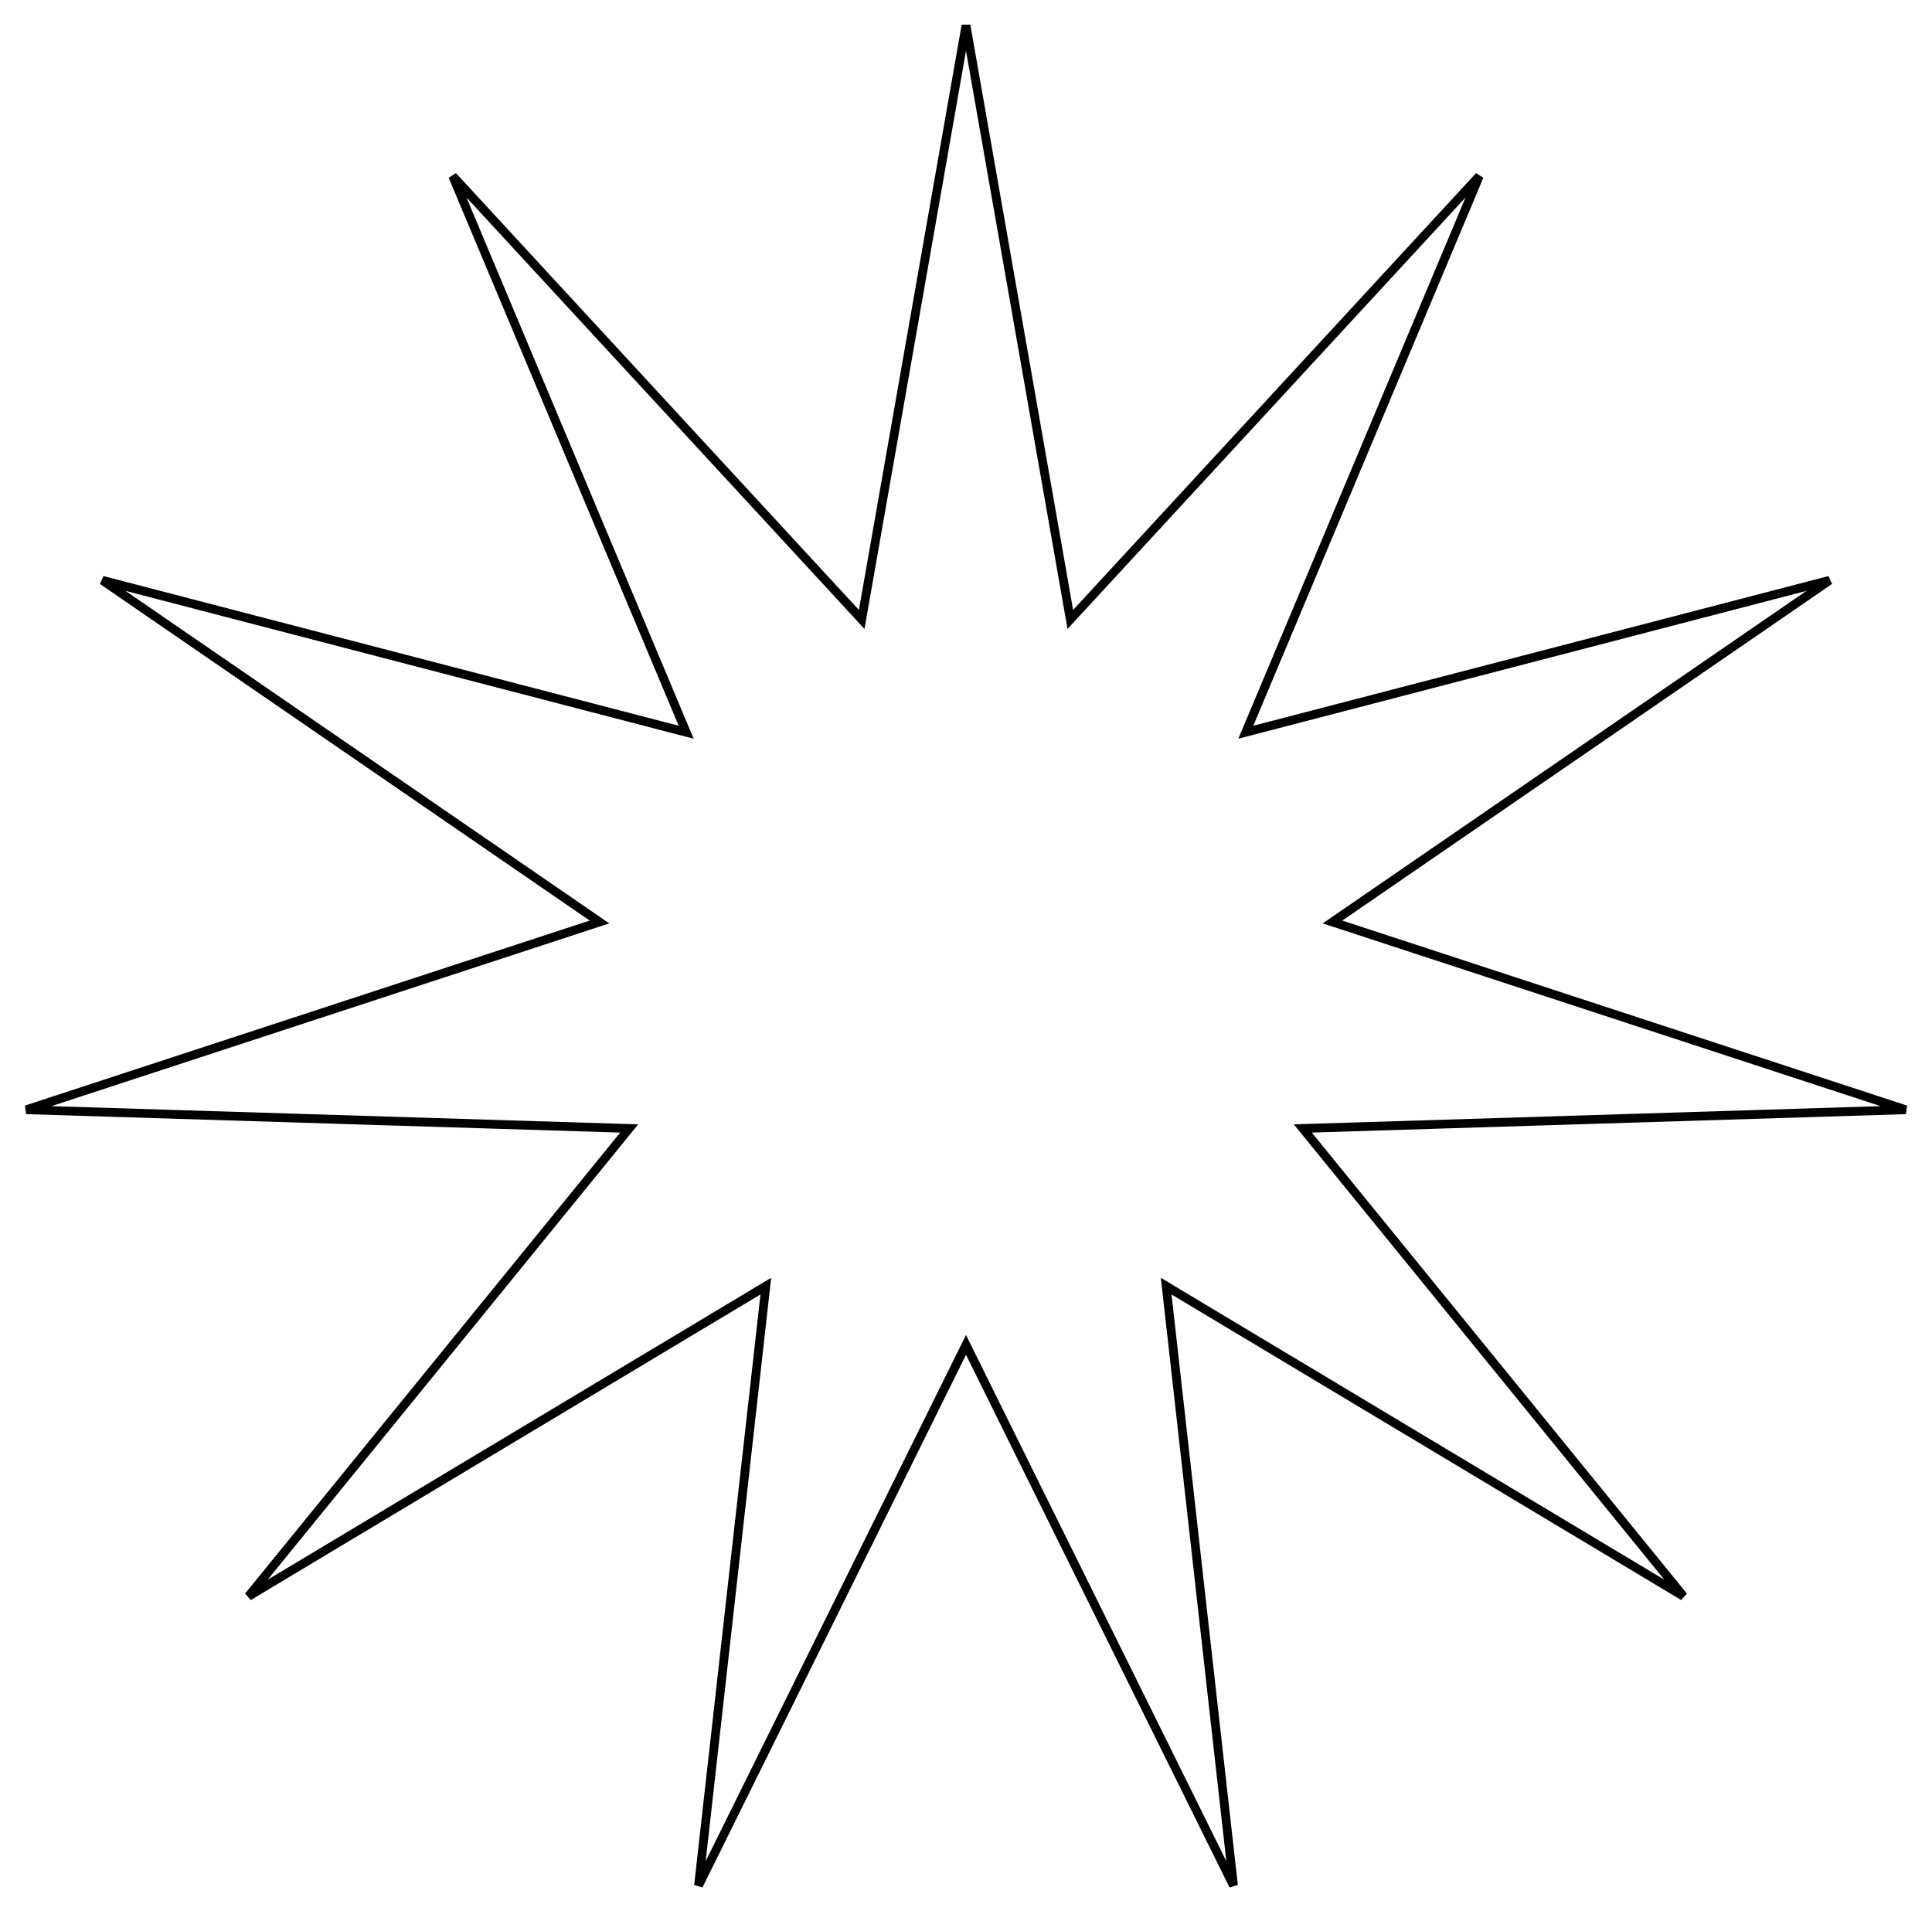 <?xml version="1.0" encoding="UTF-8"?> <svg xmlns="http://www.w3.org/2000/svg" width="220" height="218" viewBox="0 0 220 218" fill="none"> <path d="M121.704 69.55L121.879 70.546L122.564 69.802L168.448 20.053L142.255 82.458L141.864 83.389L142.842 83.135L208.339 66.09L152.566 104.427L151.733 105L152.694 105.314L217.008 126.385L149.362 128.484L148.352 128.515L148.99 129.299L191.703 181.796L133.661 146.989L132.795 146.469L132.907 147.474L140.458 214.73L110.448 154.068L110 153.162L109.552 154.068L79.542 214.73L87.093 147.474L87.205 146.469L86.338 146.989L28.297 181.796L71.01 129.299L71.648 128.515L70.638 128.484L2.992 126.385L67.306 105.314L68.267 105L67.434 104.427L11.661 66.09L77.158 83.135L78.136 83.389L77.745 82.458L51.552 20.053L97.436 69.802L98.121 70.546L98.296 69.55L110 2.891L121.704 69.55Z" stroke="black"></path> </svg> 